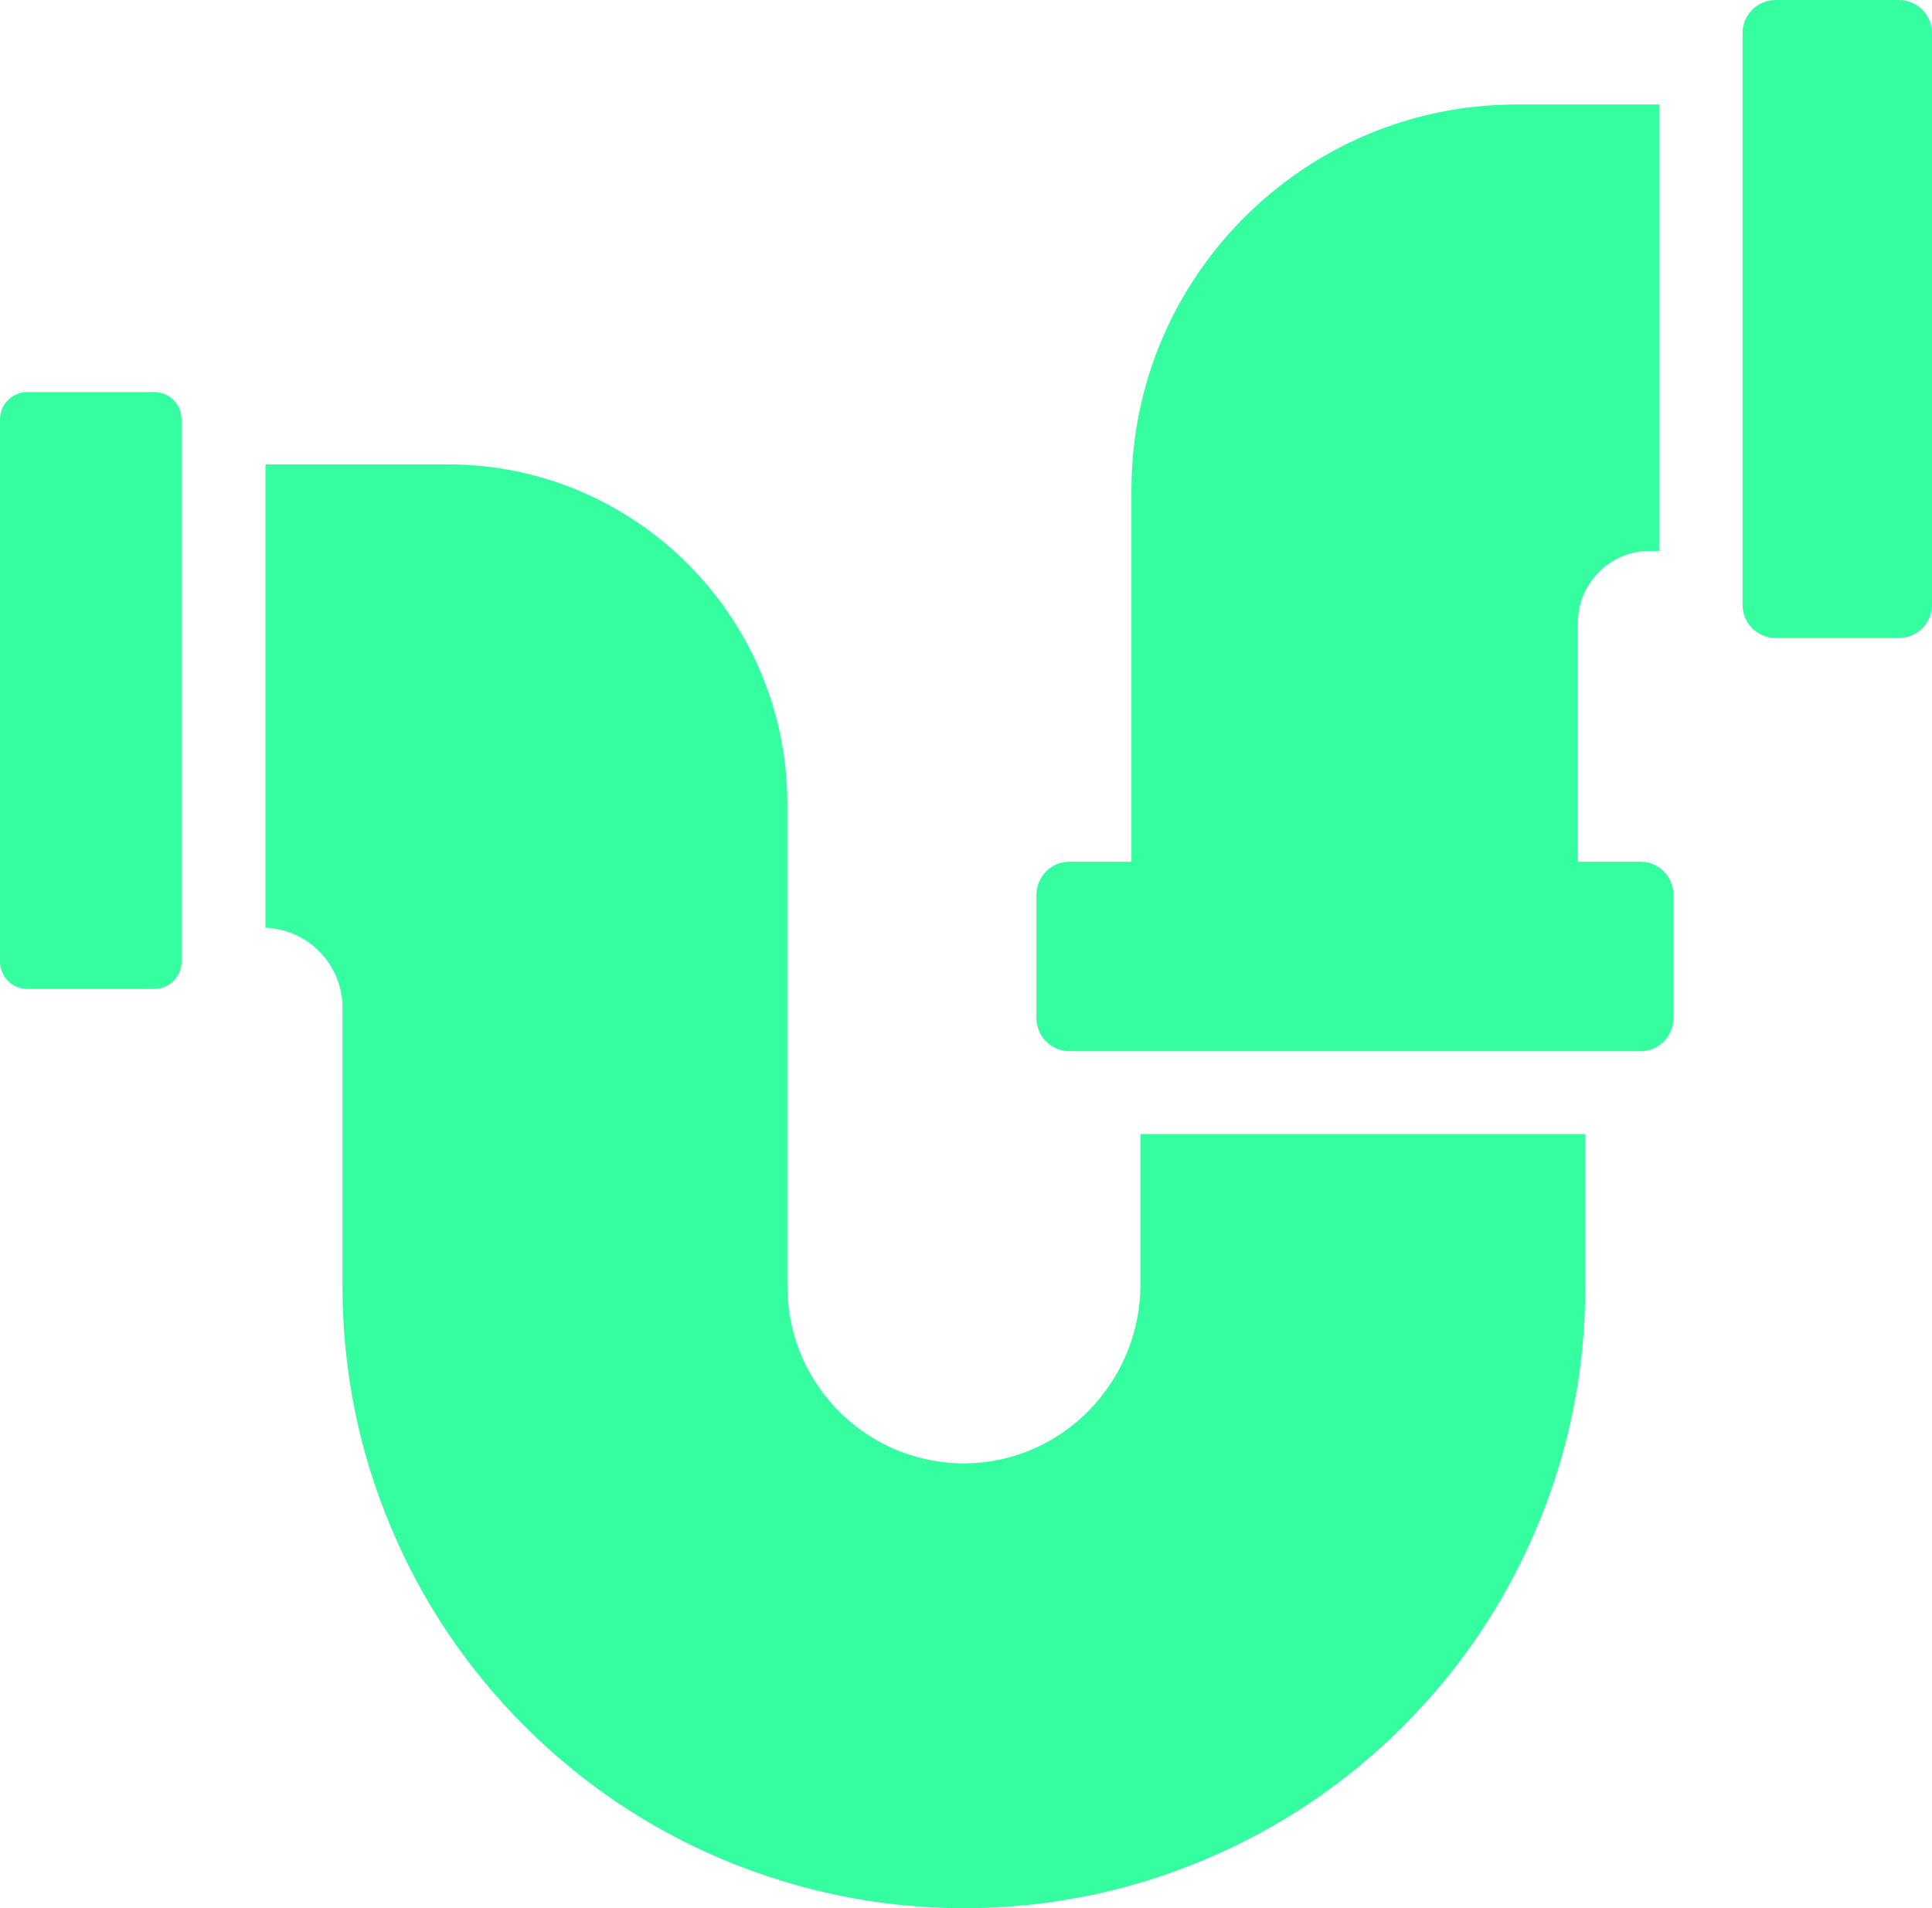 <?xml version="1.0" encoding="UTF-8"?>
<svg id="Layer_2" data-name="Layer 2" xmlns="http://www.w3.org/2000/svg" xmlns:xlink="http://www.w3.org/1999/xlink" viewBox="0 0 36.61 36.16">
  <defs>
    <style>
      .cls-1 {
        fill: #34fea0;
      }

      .cls-2 {
        filter: url(#outer-glow-1);
      }
    </style>
    <filter id="outer-glow-1" filterUnits="userSpaceOnUse">
      <feOffset dx="0" dy="0"/>
      <feGaussianBlur result="blur" stdDeviation="2"/>
      <feFlood flood-color="#71c274" flood-opacity=".3"/>
      <feComposite in2="blur" operator="in"/>
      <feComposite in="SourceGraphic"/>
    </filter>
  </defs>
  <g id="Five_Icons" data-name="Five Icons">
    <g class="cls-2">
      <path class="cls-1" d="m31.08,16.33h-1.18v-4.53c0-.75.61-1.36,1.36-1.36h.18V1.98h-2.7c-4.03,0-7.3,3.27-7.3,7.3v7.05h-1.18c-.34,0-.62.28-.62.63v2.33c0,.35.28.63.62.63h10.83c.34,0,.62-.28.62-.63v-2.33c0-.35-.28-.63-.62-.63h0Z"/>
      <path class="cls-1" d="m35.98,0h-2.33c-.35,0-.63.28-.63.63v10.83c0,.35.28.63.63.63h2.33c.35,0,.63-.28.63-.63V.63c0-.35-.28-.63-.63-.63h0Z"/>
      <path class="cls-1" d="m21.61,24.34c0,1.84-1.47,3.37-3.31,3.39-1.86.02-3.38-1.49-3.38-3.35v-9.16c-.01-3.54-2.89-6.42-6.43-6.42h-3.46v8.78c.81.03,1.46.7,1.46,1.52v5.28c0,1.59.31,3.13.93,4.59.59,1.4,1.44,2.66,2.52,3.74,1.08,1.08,2.34,1.93,3.74,2.52,1.45.61,3,.93,4.58.93s3.13-.31,4.59-.93c1.4-.59,2.66-1.44,3.74-2.52,1.08-1.08,1.93-2.34,2.52-3.74.62-1.46.93-3,.93-4.59v-2.89h-8.43v2.85h0Z"/>
      <path class="cls-1" d="m2.92,7.43H.52c-.29,0-.52.23-.52.52v10.27c0,.29.23.52.52.52h2.4c.29,0,.52-.23.52-.52V7.95c0-.29-.23-.52-.52-.52h0Z"/>
    </g>
  </g>
</svg>
